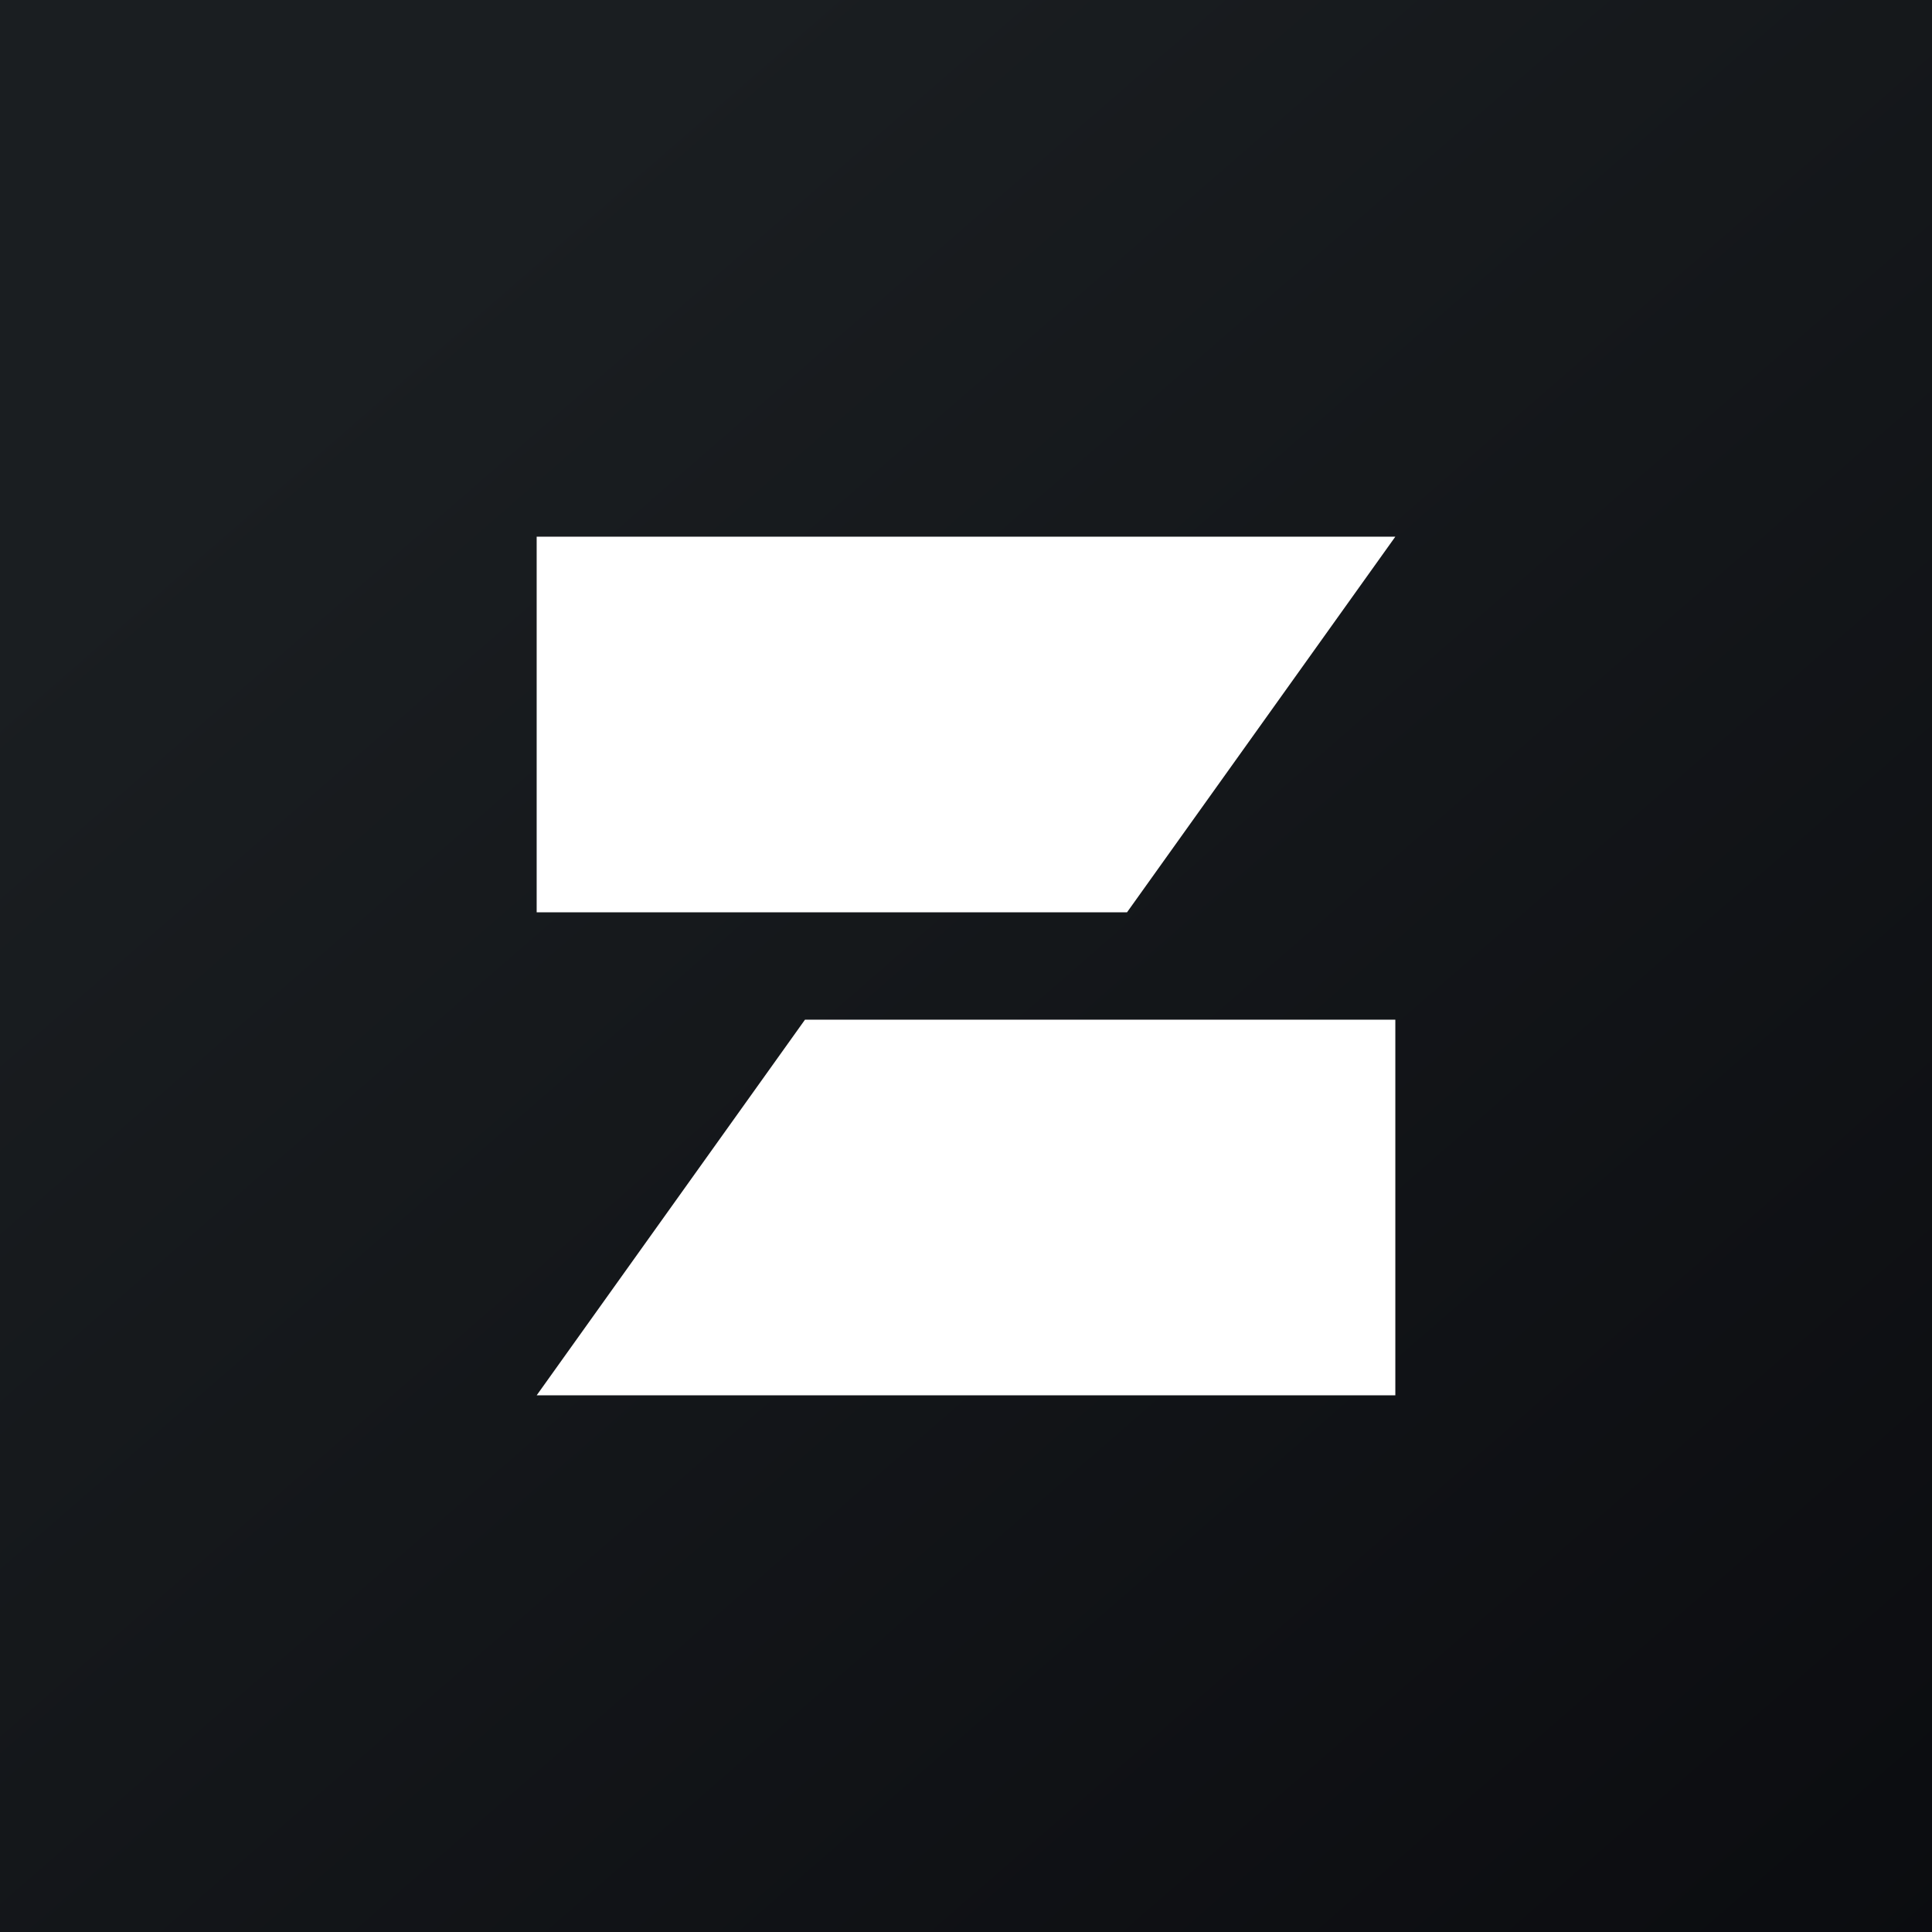 <!-- by TradingView --><svg width="18" height="18" viewBox="0 0 18 18" xmlns="http://www.w3.org/2000/svg"><rect x="0" y="0" width="18" height="18" fill="#808080" stroke="none"/><path fill="url(#ac4vaj4kc)" d="M0 0h18v18H0z"/><path d="M5 5h8l-2.5 3.5H5V5Zm8 8H5l2.5-3.5H13V13Z" fill="#fff"/><defs><linearGradient id="ac4vaj4kc" x1="3.35" y1="3.12" x2="21.9" y2="24.43" gradientUnits="userSpaceOnUse"><stop stop-color="#1A1E21"/><stop offset="1" stop-color="#06060A"/></linearGradient></defs></svg>